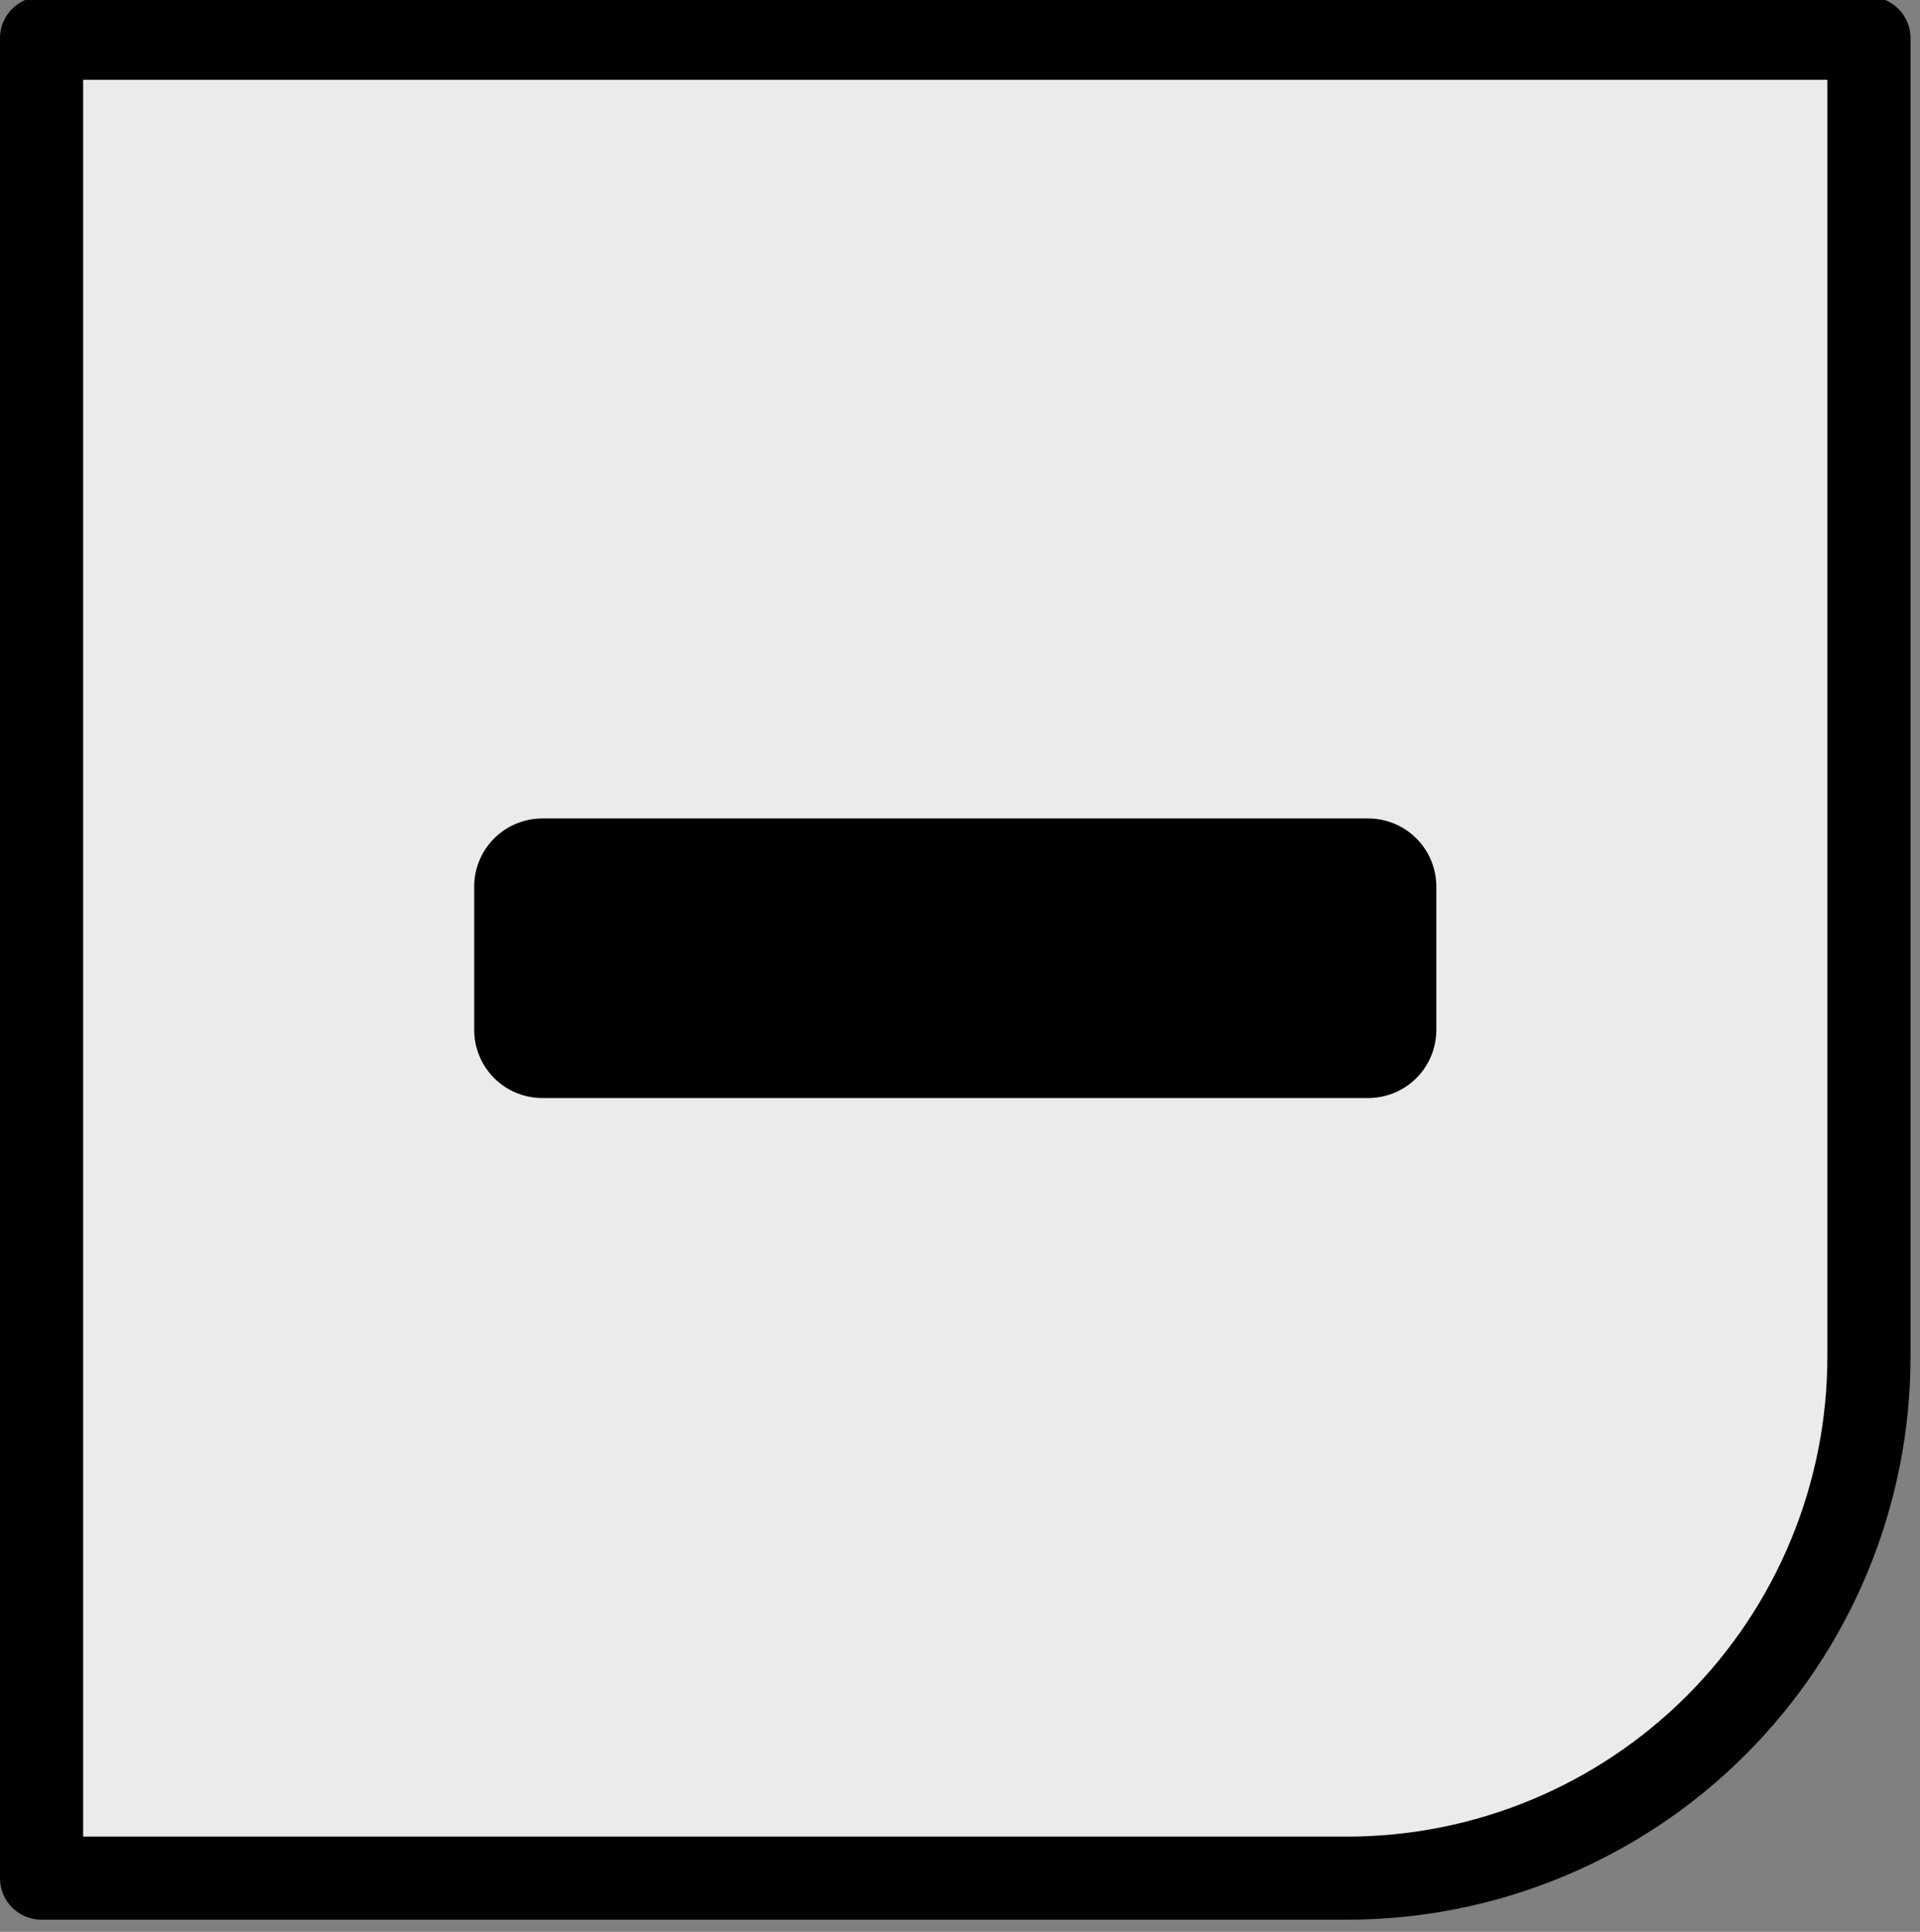 <?xml version="1.0" encoding="UTF-8" standalone="no"?>
<!DOCTYPE svg PUBLIC "-//W3C//DTD SVG 1.1//EN" "http://www.w3.org/Graphics/SVG/1.1/DTD/svg11.dtd">
<svg width="100%" height="100%" viewBox="0 0 169 170" version="1.1" xmlns="http://www.w3.org/2000/svg" xmlns:xlink="http://www.w3.org/1999/xlink" xml:space="preserve" xmlns:serif="http://www.serif.com/" style="fill-rule:evenodd;clip-rule:evenodd;stroke-linecap:round;stroke-linejoin:round;stroke-miterlimit:1.5;">
    <rect x="0" y="0" width="169" height="170" fill="#808080" stroke="none"/>
    <g transform="matrix(1,0,0,1,-674.452,-2914.46)">
        <g transform="matrix(1,0,0,1.208,46.034,2549.86)">
            <g transform="matrix(1,0,0,0.827,183.616,86.04)">
                <path d="M609.309,264.288L448.46,264.288L448.46,426.36L563.356,426.36C575.544,426.36 587.232,421.518 595.85,412.9C604.468,404.283 609.309,392.594 609.309,380.407L609.309,264.288Z" style="fill:rgb(235,235,235);stroke:black;stroke-width:7.32px;"/>
            </g>
        </g>
        <g transform="matrix(1,0,0,1.208,46.034,2549.86)">
            <g transform="matrix(1,0,0,0.827,157.685,93.365)">
                <rect x="518.472" y="330.157" width="72.687" height="12.628" style="fill-rule:nonzero;stroke:black;stroke-width:12px;stroke-linecap:butt;stroke-miterlimit:2;"/>
            </g>
        </g>
    </g>
</svg>
